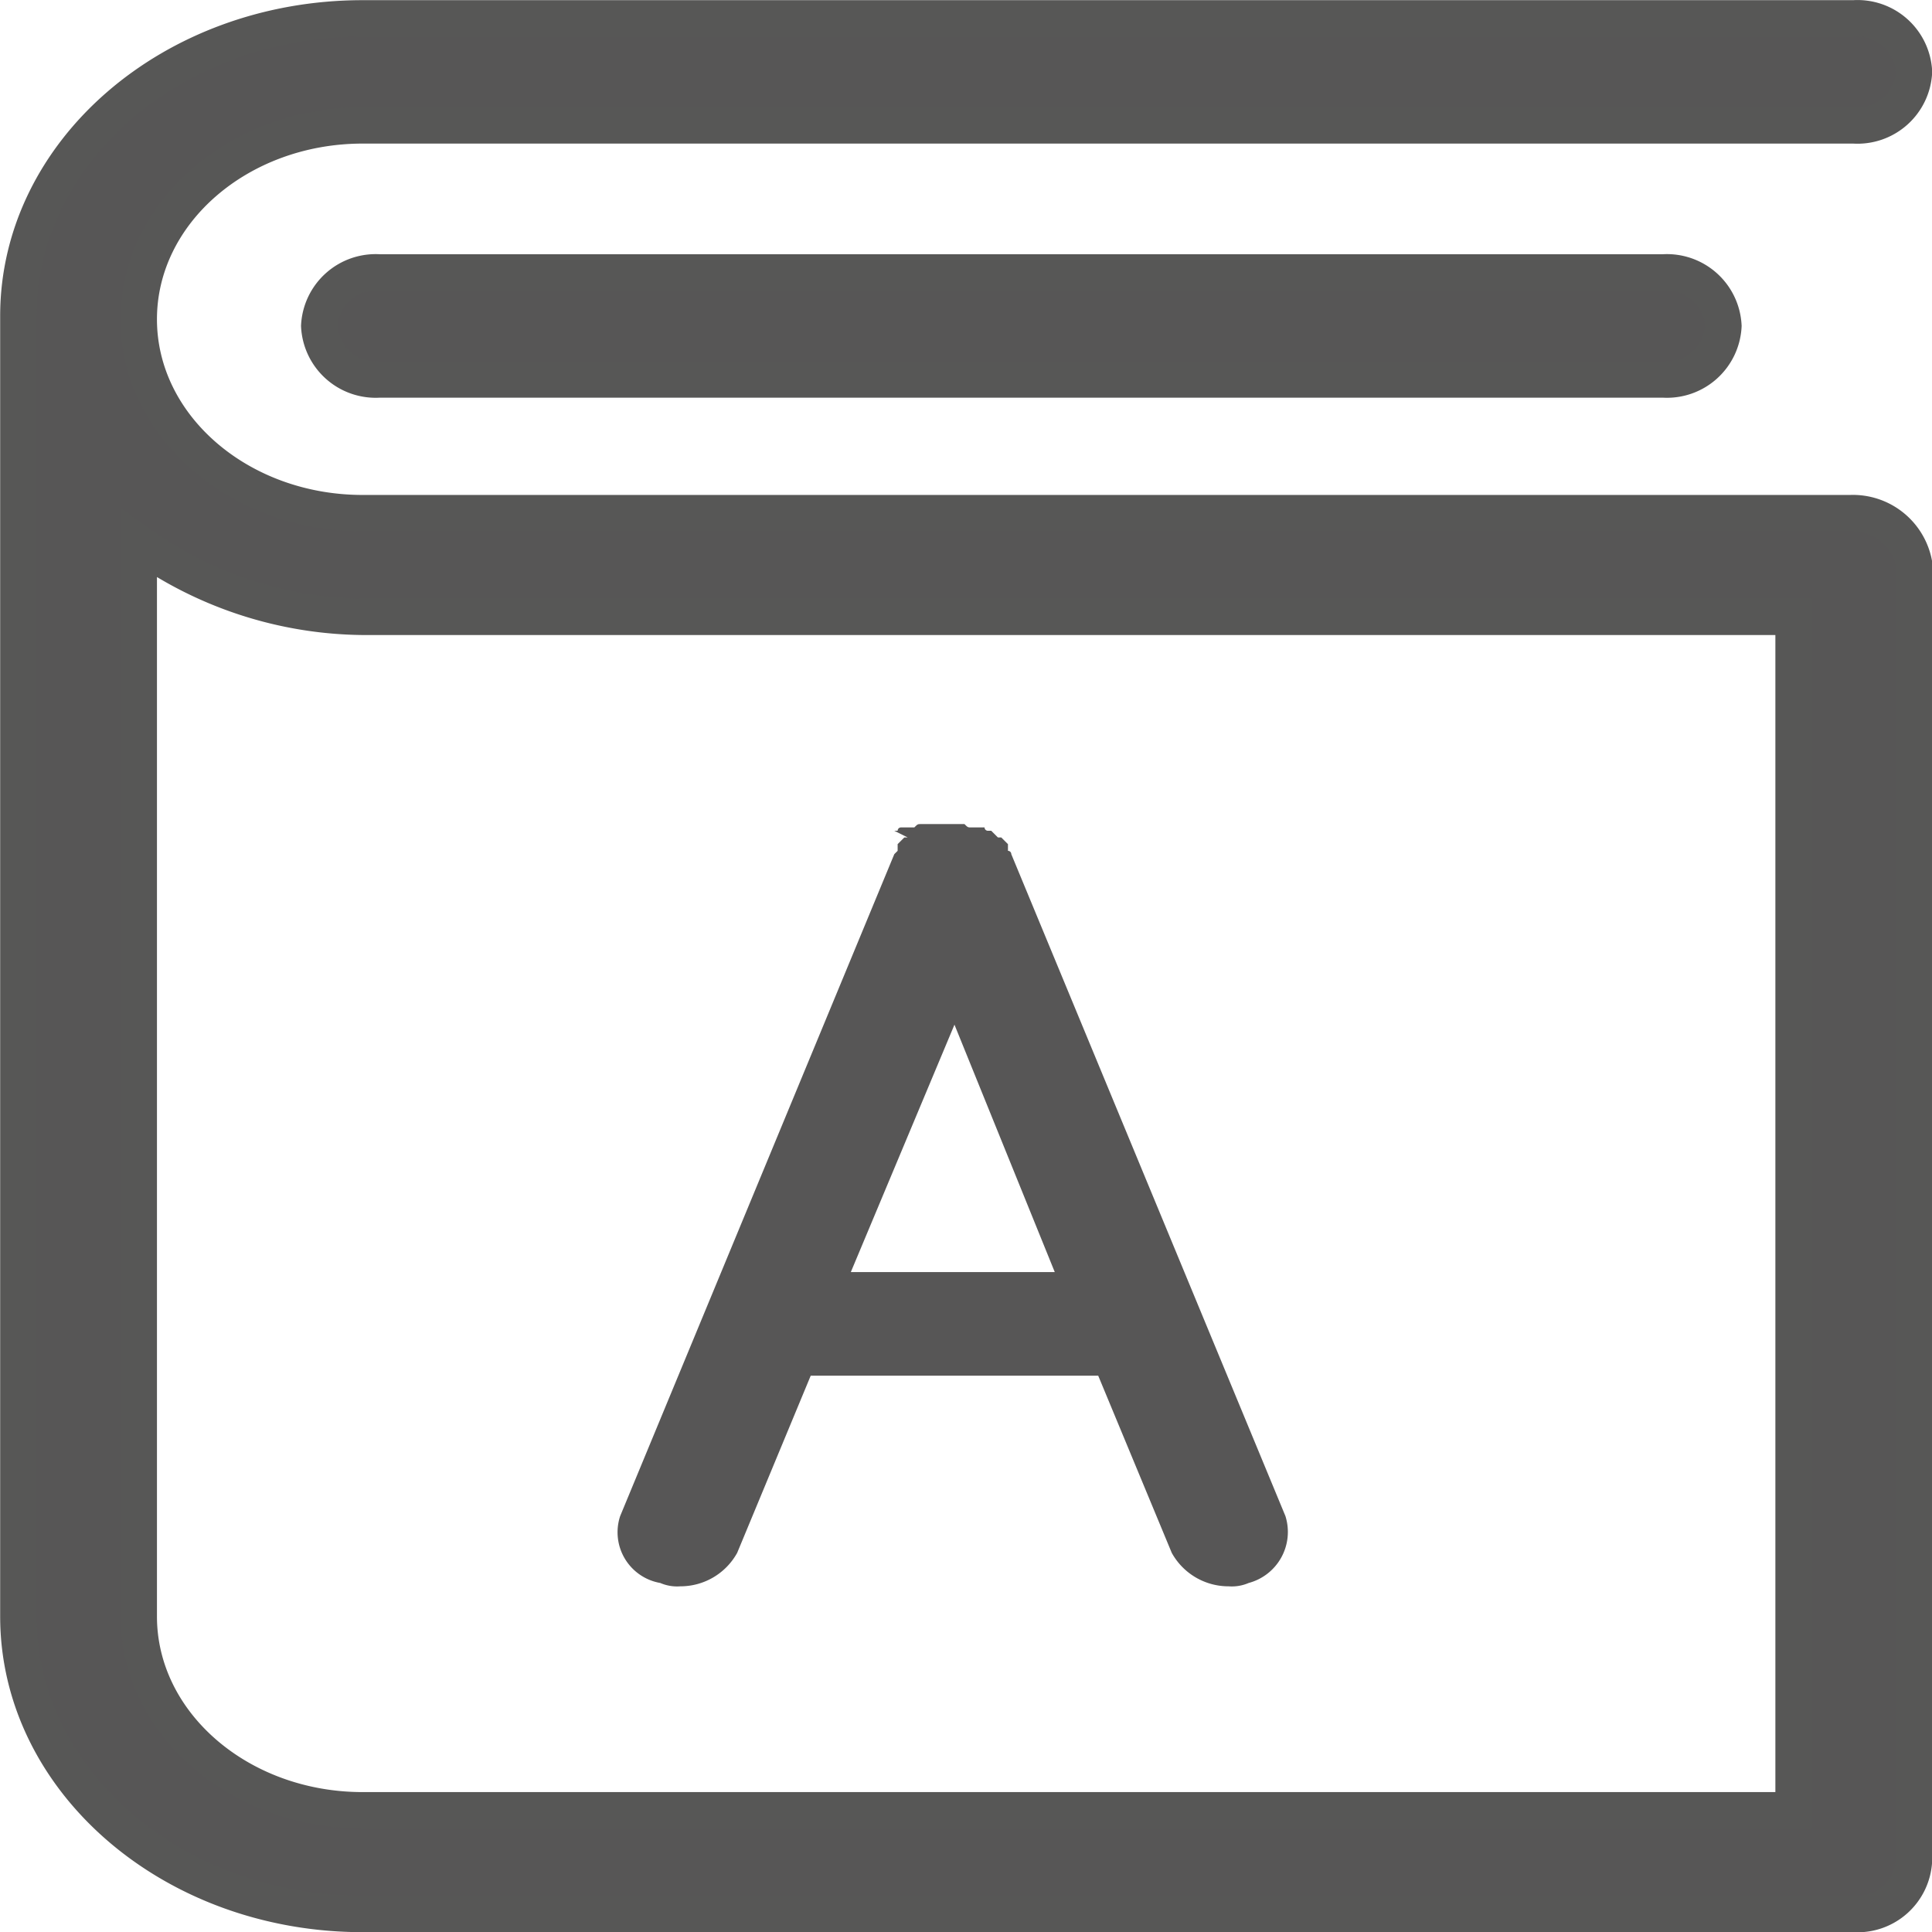 <svg xmlns="http://www.w3.org/2000/svg" viewBox="0 0 57.79 57.79">
  <title>icon__directory</title>
  <g>
    <path d="M55.4,15.3H10.9c-3.7,0-6.7-2.6-6.7-5.8s3-5.8,6.7-5.8H55.5a1.69,1.69,0,0,0,1.8-1.6A1.69,1.69,0,0,0,55.5.5H10.9C5.2.5.6,4.5.6,9.4V48.3c0,4.9,4.6,8.9,10.3,8.9H55.5a1.69,1.69,0,0,0,1.8-1.6V16.8a1.86,1.86,0,0,0-1.9-1.5ZM53.6,54.1H10.9c-3.7,0-6.7-2.6-6.7-5.8V16.2a11.67,11.67,0,0,0,6.7,2.2H53.7V54.1Z" transform="translate(-0.05 0.05)" fill="#575656" stroke="#575756" stroke-miterlimit="10" stroke-width="1.09"/>
    <path d="M11.4,8.1A1.69,1.69,0,0,0,9.6,9.7a1.69,1.69,0,0,0,1.8,1.6H49.8a1.69,1.69,0,0,0,1.8-1.6,1.69,1.69,0,0,0-1.8-1.6Z" transform="translate(-0.05 0.05)" fill="#575656" stroke="#575756" stroke-miterlimit="10" stroke-width="1.09"/>
    <path d="M19.8,47.3a1.27,1.27,0,0,0,.6.1,1.94,1.94,0,0,0,1.7-1l2.2-5.3h8.6l2.2,5.3a1.94,1.94,0,0,0,1.7,1,1.27,1.27,0,0,0,.6-.1,1.58,1.58,0,0,0,1.1-2L30.3,25.5a.1.1,0,0,0-.1-.1v-.2l-.1-.1h0L30,25h-.1l-.1-.1-.1-.1h-.1a.1.1,0,0,1-.1-.1h-.4c-.1,0-.1,0-.2-.1H27.6c-.1,0-.1,0-.2.1H27a.1.1,0,0,0-.1.1h-.1l.4.2h-.1l-.1.1h0l-.1.1v.2l-.1.1L18.6,45.3a1.54,1.54,0,0,0,1.2,2Zm8.8-16.7,3,7.4H25.5Z" transform="translate(-0.05 0.05)" fill="#575656"/>
  </g>
</svg>
